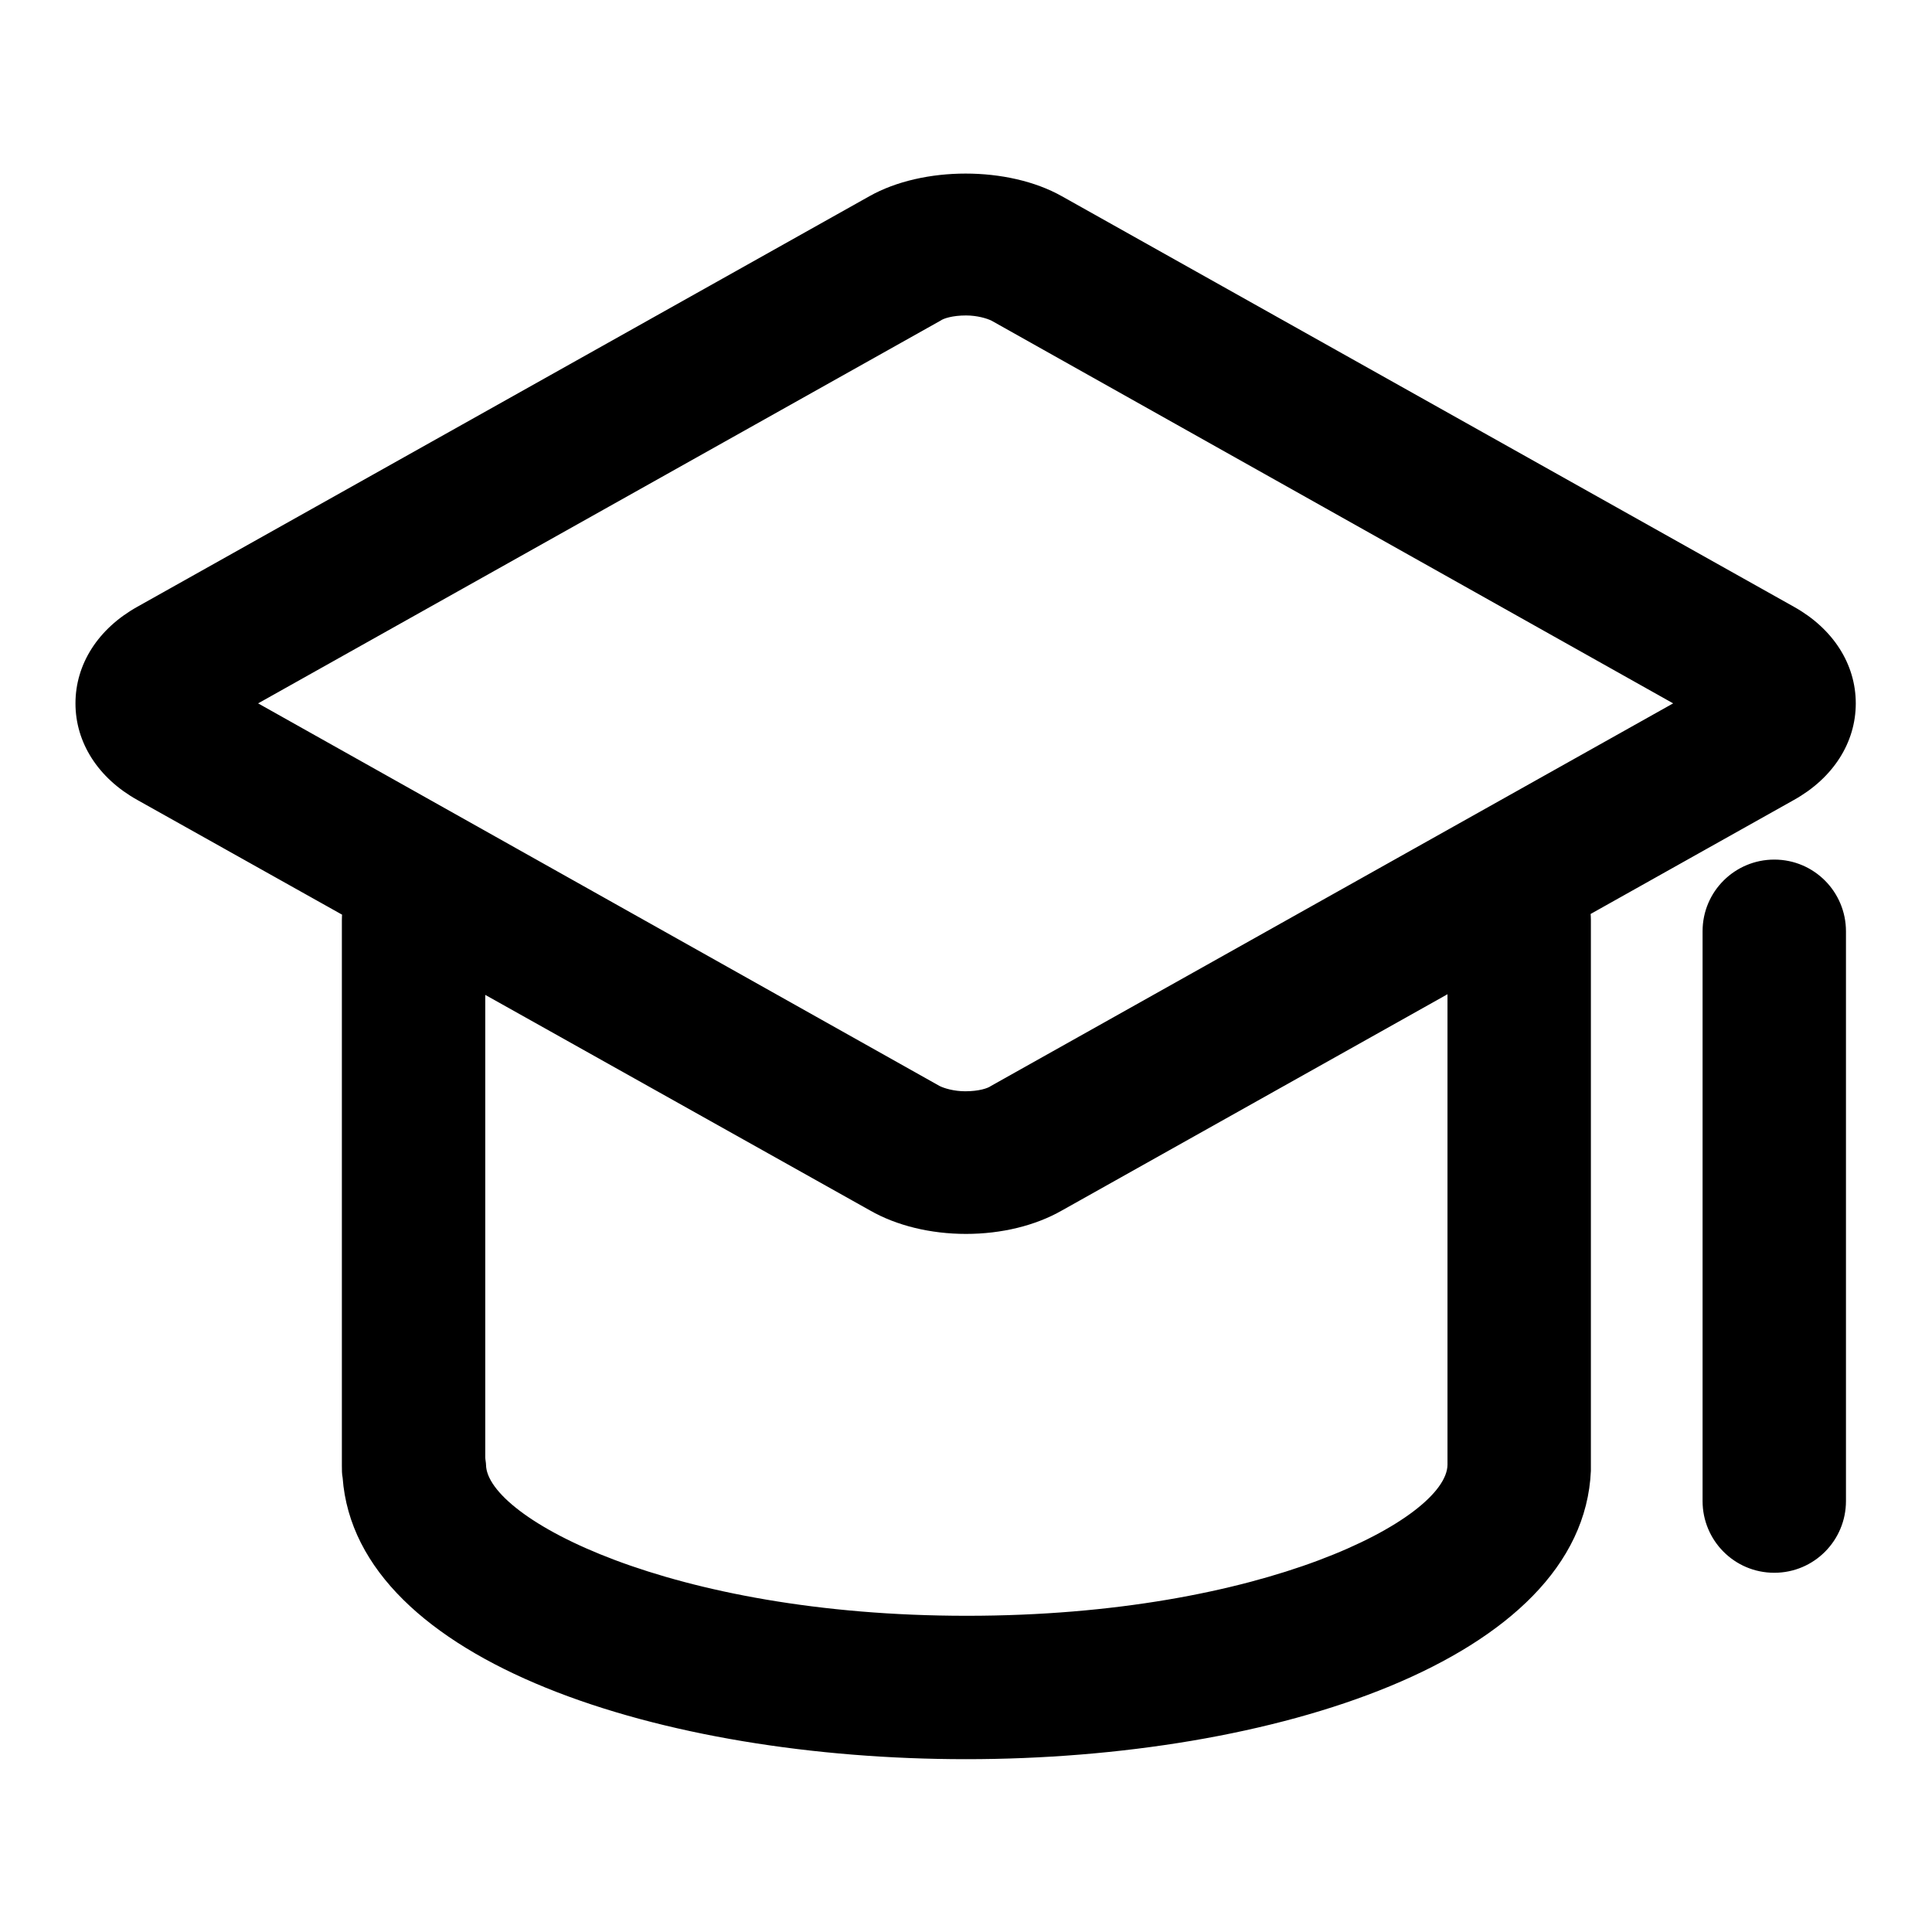 <?xml version="1.0" encoding="utf-8"?>
<!-- Svg Vector Icons : http://www.onlinewebfonts.com/icon -->
<!DOCTYPE svg PUBLIC "-//W3C//DTD SVG 1.1//EN" "http://www.w3.org/Graphics/SVG/1.1/DTD/svg11.dtd">
<svg version="1.1" xmlns="http://www.w3.org/2000/svg" xmlns:xlink="http://www.w3.org/1999/xlink" x="0px" y="0px" viewBox="0 0 256 256" enable-background="new 0 0 256 256" xml:space="preserve">
<g> <path fill="#000000" d="M128,163.5c-4.7,0-9.2-1.1-12.7-3.1L18.2,106C13,103.1,10,98.4,10,93.2s3-9.9,8.2-12.8l97-54.4 c7.1-4,18.4-4,25.5,0l97,54.4c5.2,2.9,8.2,7.6,8.2,12.8c0,5.2-3,9.9-8.2,12.8l-97,54.4C137.2,162.4,132.7,163.5,128,163.5z  M34.2,93.2l90.3,50.7c0.6,0.3,1.9,0.7,3.4,0.7c1.8,0,3-0.4,3.4-0.7l90.4-50.7l-90.3-50.7c-0.6-0.3-1.9-0.7-3.4-0.7 c-1.8,0-3,0.4-3.4,0.7L34.2,93.2z M128,233.1c-40.1,0-80.8-12.8-82.6-37.3c-0.1-0.5-0.1-1-0.1-1.6v-72.3c0-5.3,4.3-9.5,9.5-9.5 c5.3,0,9.5,4.3,9.5,9.5v71.2c0,0.3,0.1,0.7,0.1,1c0.1,7,24.3,20,63.7,20s63.6-12.9,63.7-20c0-0.1,0-0.3,0-0.4v-71.8 c0-5.3,4.3-9.5,9.5-9.5c5.3,0,9.5,4.3,9.5,9.5v72.3c0,0.3,0,0.5,0,0.7C209.7,220,168.6,233.1,128,233.1z M235.1,208.4 c-5.3,0-9.5-4.3-9.5-9.5v-75.5c0-5.3,4.3-9.5,9.5-9.5c5.3,0,9.5,4.3,9.5,9.5v75.5C244.6,204.1,240.4,208.4,235.1,208.4z"/></g>
</svg>